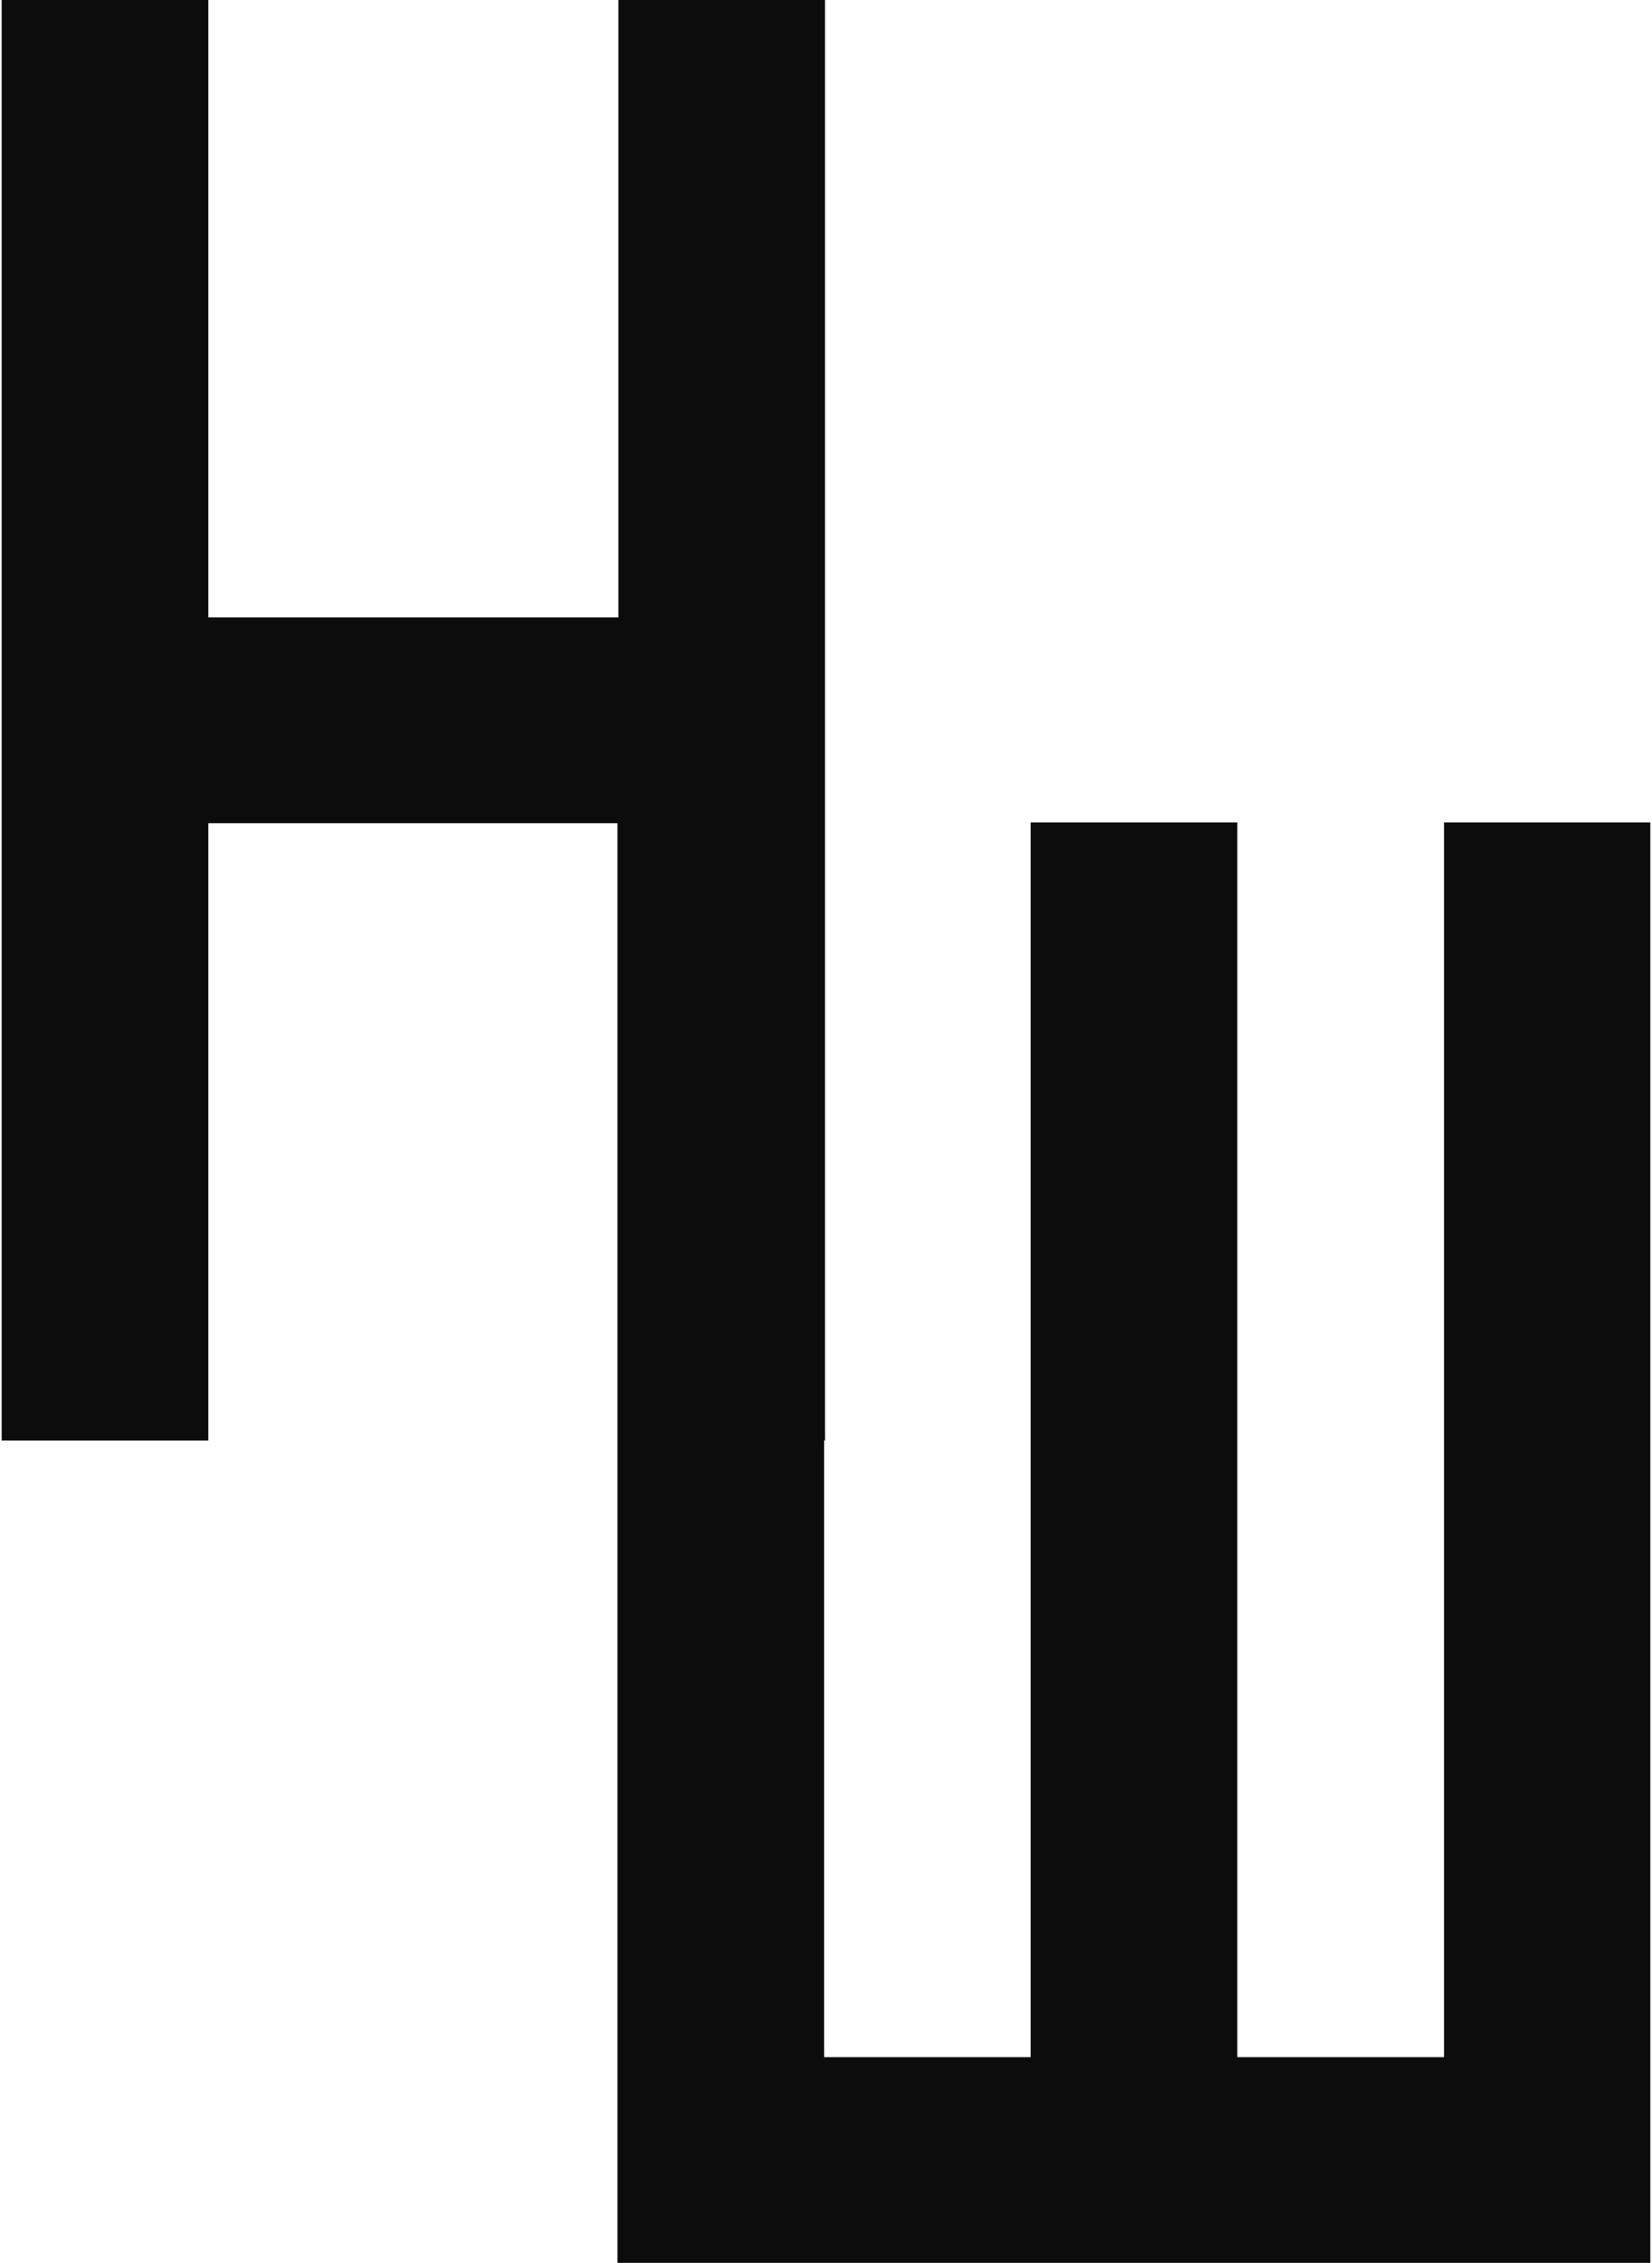 <?xml version="1.0" encoding="UTF-8"?>
<svg id="Layer_1" data-name="Layer 1" xmlns="http://www.w3.org/2000/svg" viewBox="0 0 149 204">
  <rect width="149" height="204" fill="none"/>
  <path d="M148.85,74.14V204H55.69V74.21H18.79v55.66H.15V0H18.79V55.66H55.78V0h18.63V129.87h-.08v55.58h18.63V74.14h18.64v111.31h18.64V74.14h18.63Z" fill="#0c0c0c"/>
</svg>
